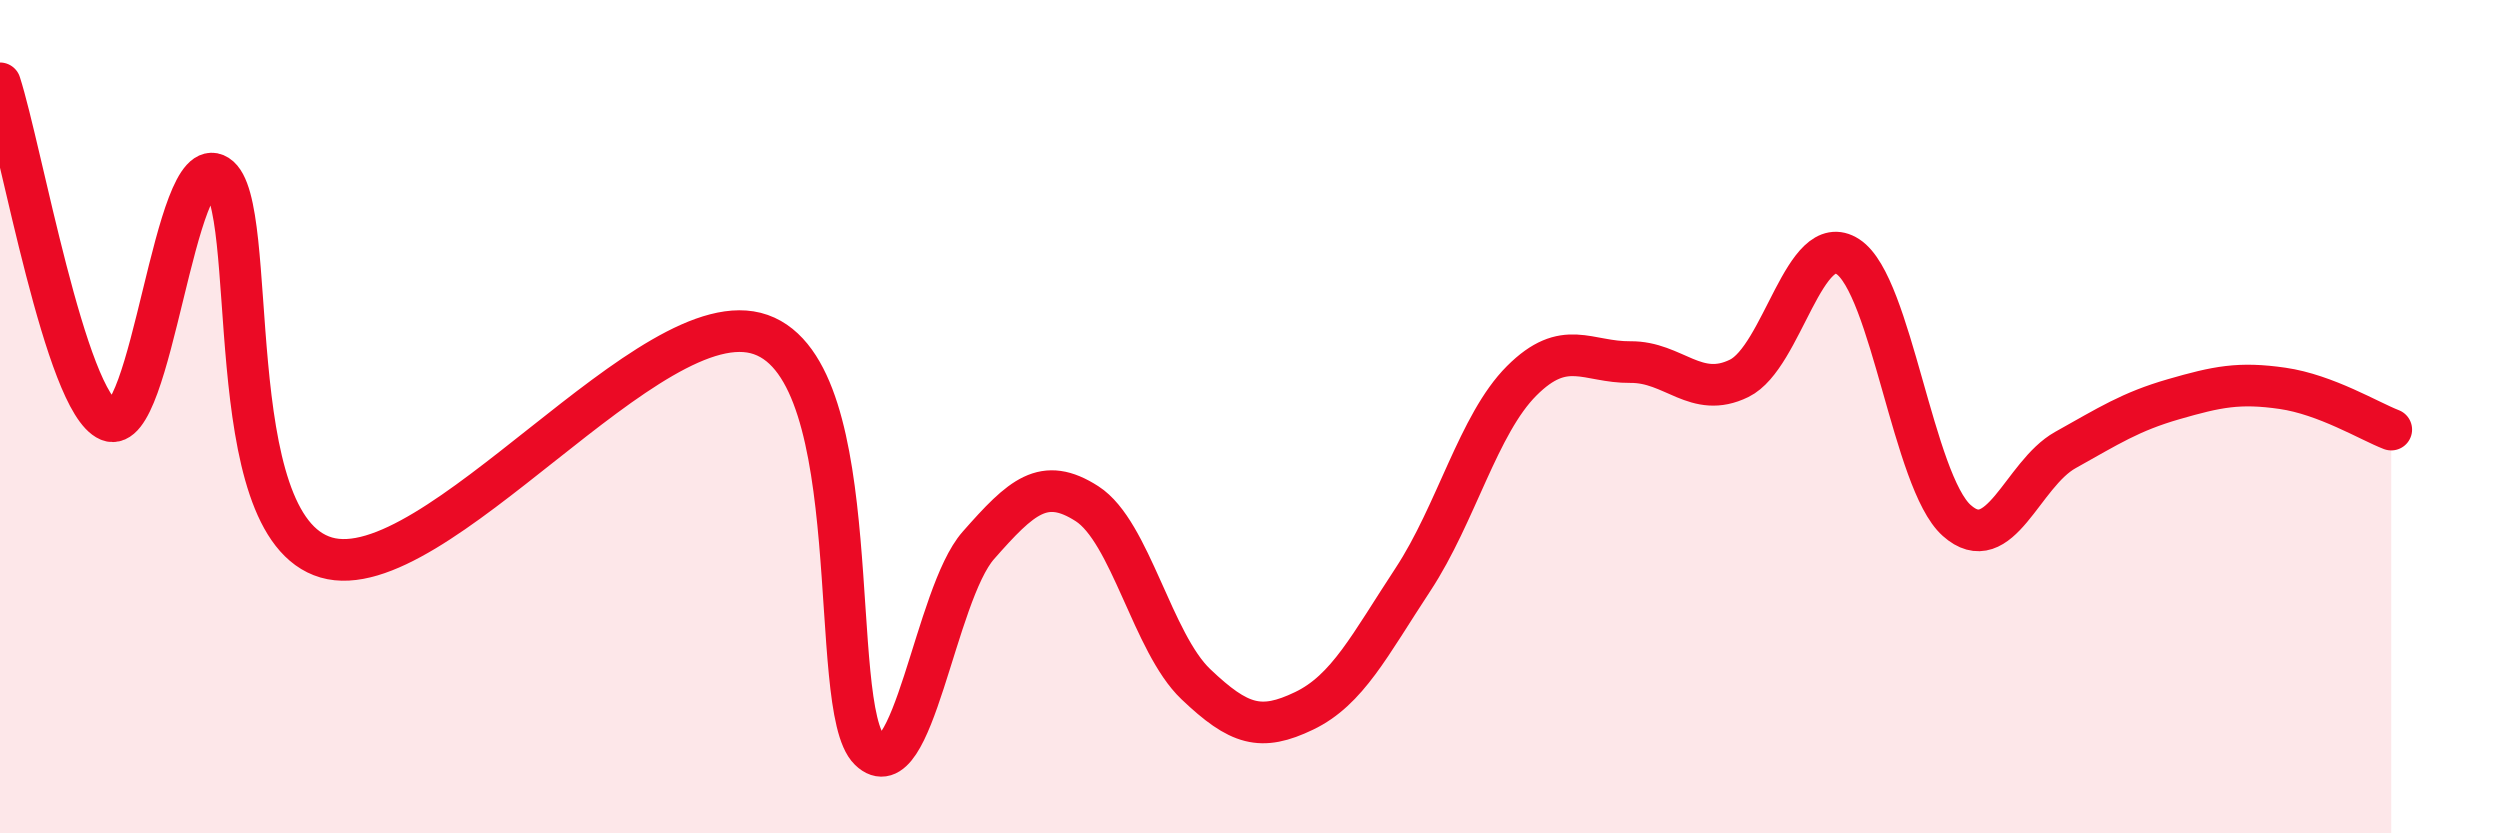 
    <svg width="60" height="20" viewBox="0 0 60 20" xmlns="http://www.w3.org/2000/svg">
      <path
        d="M 0,2 C 0.52,3.62 1.57,9.65 2.61,10.09 C 3.65,10.53 4.18,3.55 5.22,4.21 C 6.26,4.87 5.22,12.62 7.83,13.38 C 10.44,14.14 15.65,7.11 18.26,8.03 C 20.87,8.95 19.83,16.99 20.87,18 C 21.91,19.01 22.44,14.27 23.48,13.09 C 24.52,11.91 25.05,11.42 26.09,12.09 C 27.13,12.76 27.66,15.43 28.7,16.42 C 29.74,17.41 30.26,17.56 31.3,17.06 C 32.34,16.56 32.87,15.49 33.91,13.91 C 34.95,12.33 35.48,10.18 36.52,9.14 C 37.56,8.1 38.09,8.7 39.13,8.69 C 40.17,8.68 40.7,9.59 41.74,9.08 C 42.78,8.57 43.31,5.48 44.35,6.16 C 45.39,6.84 45.92,11.56 46.96,12.49 C 48,13.42 48.53,11.38 49.57,10.8 C 50.61,10.22 51.13,9.88 52.17,9.58 C 53.21,9.28 53.74,9.17 54.78,9.32 C 55.82,9.47 56.87,10.11 57.39,10.31L57.39 20L0 20Z"
        fill="#EB0A25"
        opacity="0.1"
        stroke-linecap="round"
        stroke-linejoin="round"
      />
      <path
        d="M 0,2 C 0.52,3.62 1.57,9.65 2.61,10.09 C 3.65,10.53 4.18,3.55 5.22,4.21 C 6.26,4.87 5.22,12.62 7.83,13.38 C 10.44,14.14 15.65,7.11 18.26,8.03 C 20.87,8.95 19.83,16.99 20.87,18 C 21.91,19.01 22.44,14.27 23.48,13.09 C 24.52,11.91 25.05,11.42 26.09,12.09 C 27.13,12.76 27.66,15.43 28.7,16.42 C 29.74,17.41 30.26,17.56 31.3,17.06 C 32.34,16.56 32.87,15.49 33.91,13.91 C 34.95,12.33 35.48,10.18 36.52,9.14 C 37.56,8.1 38.09,8.7 39.13,8.69 C 40.17,8.68 40.7,9.59 41.74,9.08 C 42.78,8.57 43.31,5.48 44.35,6.16 C 45.39,6.84 45.92,11.56 46.96,12.49 C 48,13.42 48.53,11.38 49.57,10.8 C 50.61,10.22 51.13,9.88 52.17,9.58 C 53.21,9.28 53.74,9.17 54.78,9.32 C 55.82,9.47 56.87,10.11 57.39,10.31"
        stroke="#EB0A25"
        stroke-width="1"
        fill="none"
        stroke-linecap="round"
        stroke-linejoin="round"
      />
    </svg>
  